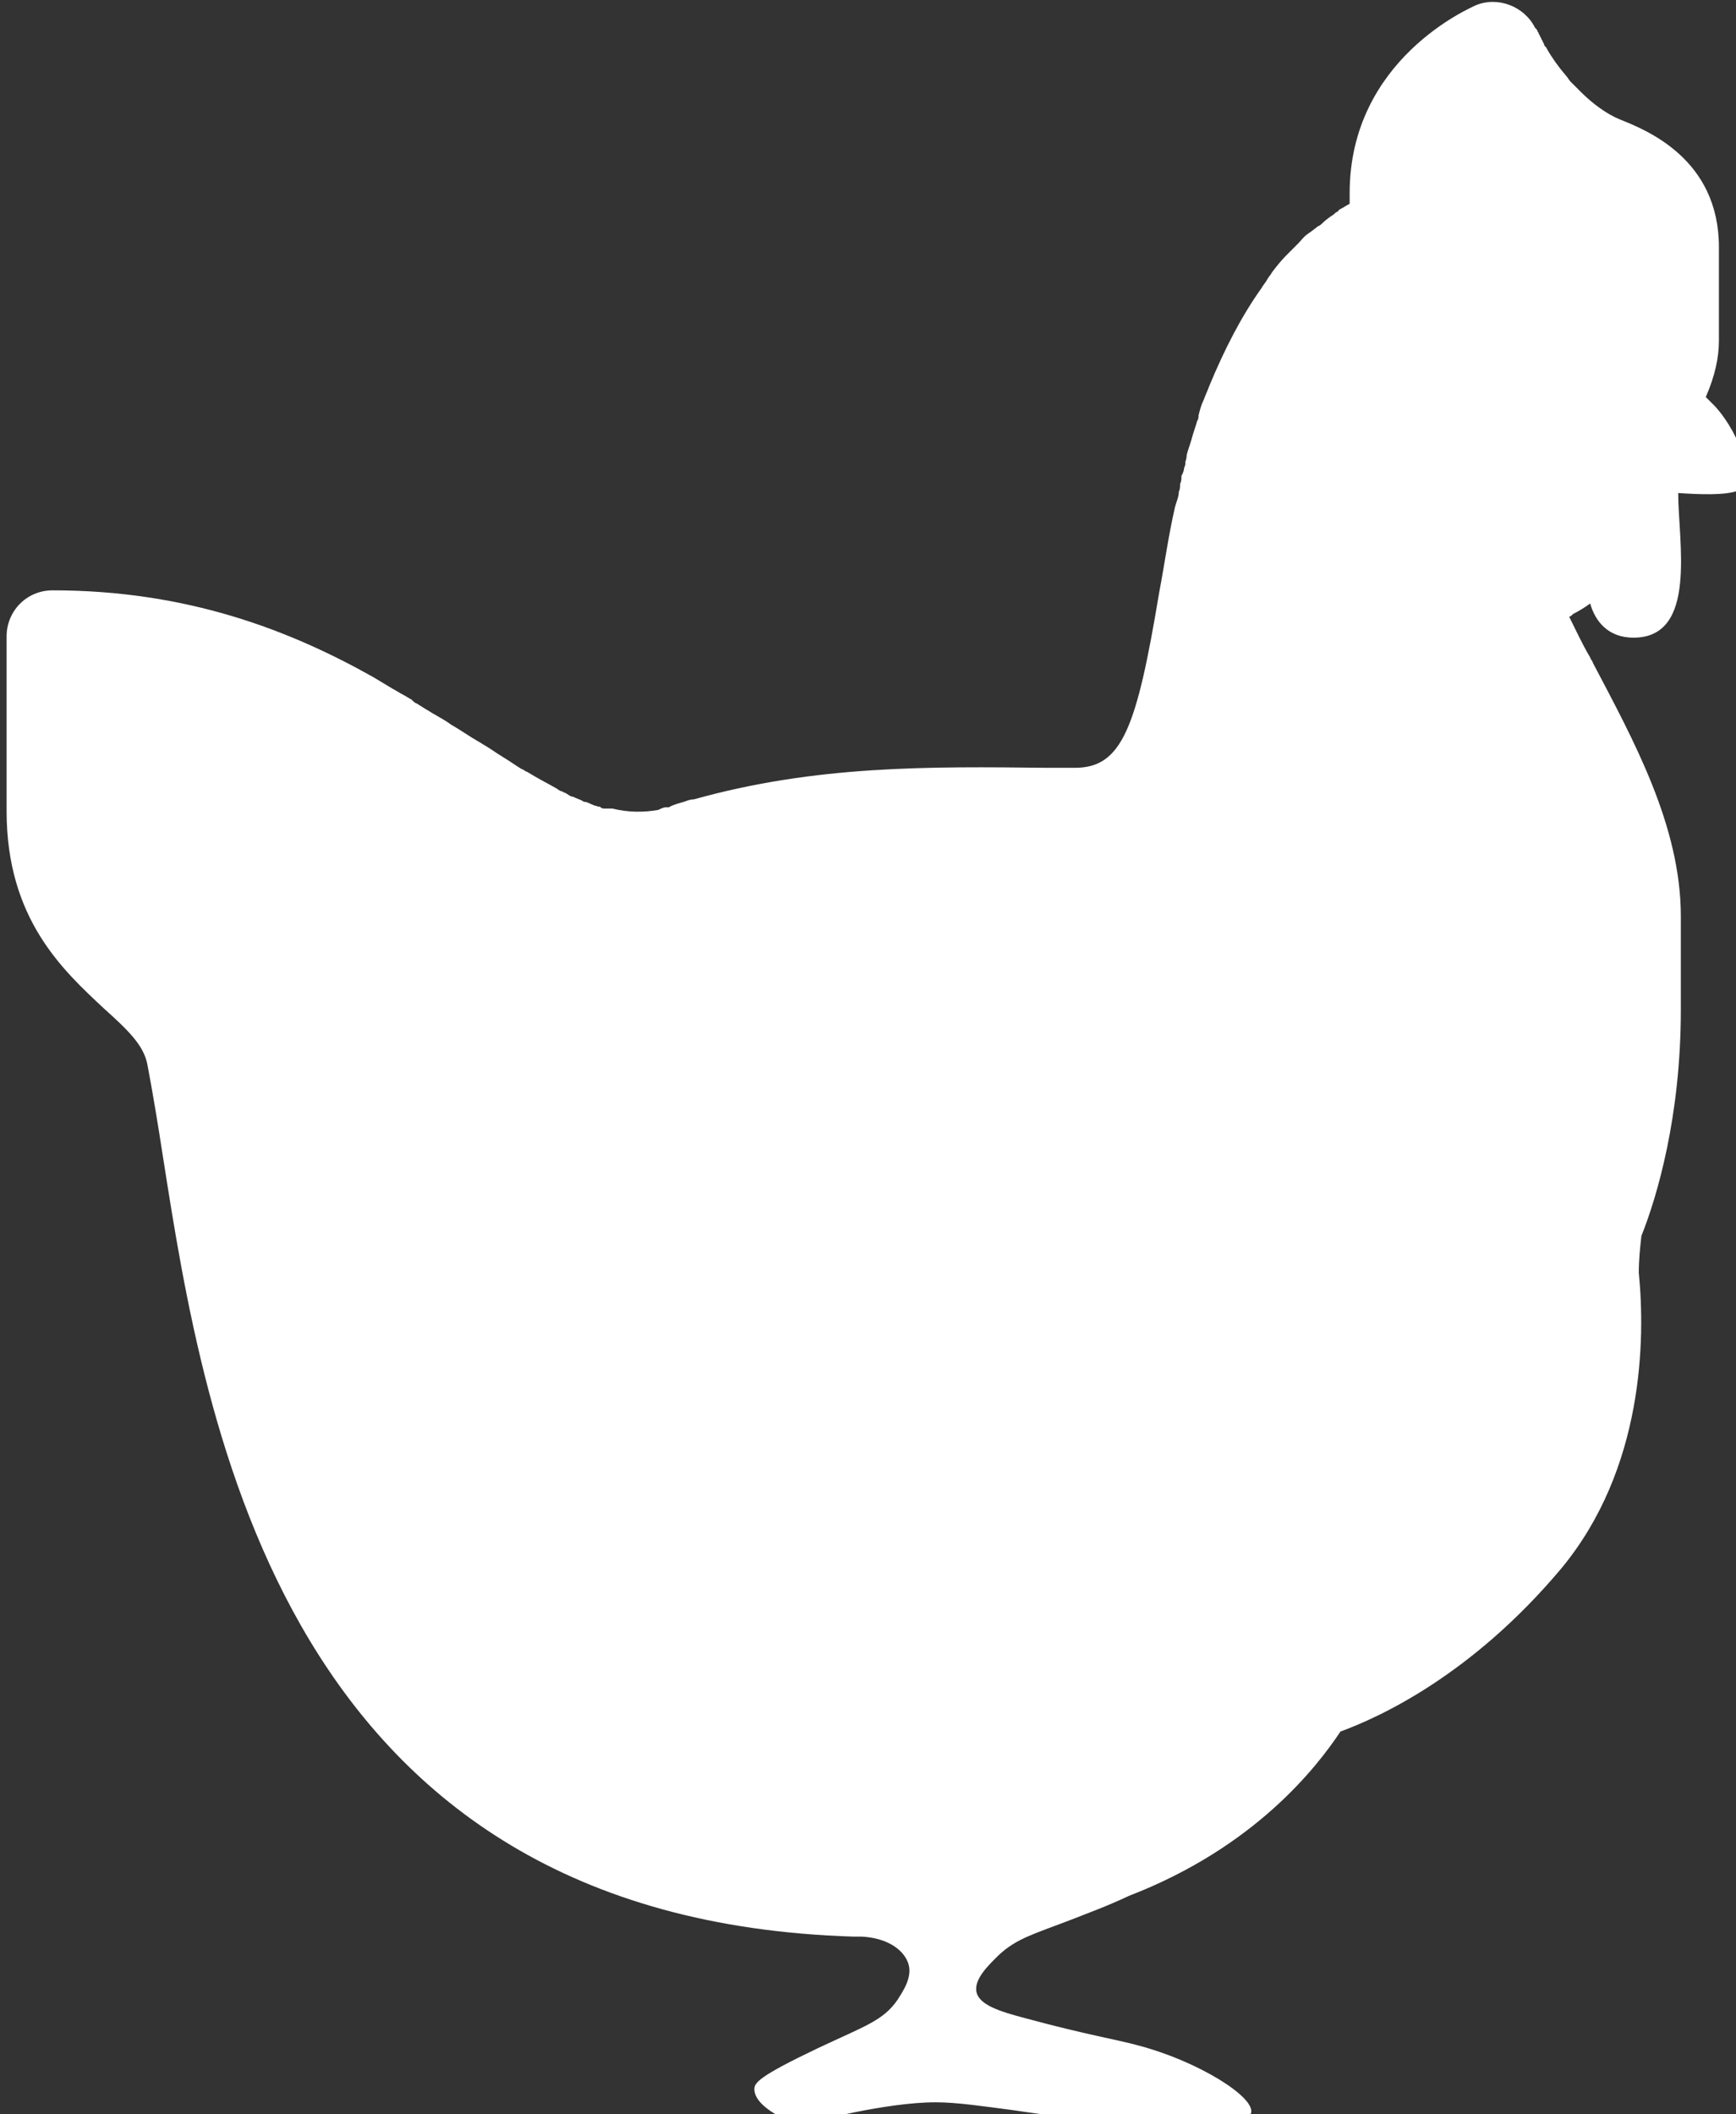 <?xml version="1.0" encoding="UTF-8"?> <svg xmlns="http://www.w3.org/2000/svg" id="Layer_2" data-name="Layer 2" viewBox="0 0 13.21 16.08"><rect x="0" y="0" width="13.21" height="16.08" fill="#333333" stroke="none"/><defs><style> .cls-1 { fill: #fff; } </style></defs><g id="Layer_1-2" data-name="Layer 1"><path class="cls-1" d="m12.98,3.02c.07-.16.1-.3.1-.43v-.71c0-.67-.55-.89-.75-.97-.1-.04-.21-.12-.3-.21,0,0,0,0-.01-.01-.02-.02-.03-.03-.05-.05,0,0-.01-.01-.02-.02-.01-.01-.02-.03-.03-.04-.06-.07-.11-.14-.15-.21,0-.01-.02-.02-.02-.03,0,0,0-.01-.01-.02,0,0,0-.01-.01-.02,0,0,0-.01-.01-.02h0s0-.01-.01-.02c0,0,0,0,0,0h0s0-.01-.01-.02c0-.01-.01-.02-.02-.03-.08-.16-.28-.24-.45-.17-.04.02-.96.41-.96,1.43,0,.03,0,.05,0,.08-.02.01-.05.03-.07.04,0,0-.02.01-.02.02-.01,0-.02.01-.03.02-.03.02-.06.04-.09.07,0,0-.02.02-.03.02t0,0s-.05.04-.08.06c-.03.02-.05.05-.07.07,0,0-.02.02-.02.02,0,0-.02.02-.02.02-.02.02-.03.03-.05.05-.04.04-.08.09-.11.13-.01.02-.03.04-.04.06,0,0,0,0,0,0-.01.02-.03.04-.04.06-.15.21-.28.46-.4.75-.01.03-.03.07-.04.1-.02.04-.03.08-.04.12,0,.01,0,.03-.01.04-.01.04-.03.09-.04.13-.01.04-.03.09-.04.13h0s0,.03-.01.05c0,.02,0,.03-.01.05,0,.02-.01.04-.02.06,0,.02,0,.04-.01.06,0,.02,0,.04-.01.06,0,.04-.02.08-.03.12-.05.22-.08.44-.12.65-.17,1.02-.28,1.33-.64,1.33h-.21c-.9-.01-1.76-.02-2.69.24-.03,0-.05.01-.08.02h0s-.08.02-.11.04c0,0-.01,0-.02,0-.02,0-.04.01-.06.02-.11.02-.23.02-.35-.01,0,0-.02,0-.03,0,0,0,0,0,0,0,0,0-.02,0-.03,0-.01,0-.02,0-.03-.01s-.02,0-.03-.01c-.02,0-.05-.02-.08-.03-.01,0-.02,0-.03-.01-.02-.01-.05-.02-.07-.03-.02,0-.04-.02-.06-.03,0,0-.01,0-.02-.01-.01,0-.03-.01-.04-.02-.07-.04-.15-.08-.23-.13-.01,0-.03-.02-.04-.02-.05-.03-.09-.06-.14-.09-.05-.03-.09-.06-.14-.09-.02-.01-.03-.02-.05-.03-.07-.04-.14-.09-.21-.13-.04-.03-.08-.05-.13-.08-.02-.01-.03-.02-.05-.03h0s-.05-.03-.08-.05c-.01,0-.03-.02-.04-.03-.02-.01-.05-.03-.07-.04-.02-.01-.05-.03-.07-.04h0s-.1-.06-.15-.09c-.64-.36-1.42-.66-2.44-.66-.2,0-.35.16-.35.35v1.33c0,.82.43,1.21.74,1.5.19.17.3.28.33.42.04.21.08.45.12.71.32,2.04.91,5.8,5.26,5.93.02,0,.04,0,.06,0,.18.01.31.09.35.2.04.11-.05.23-.08.28-.11.16-.25.2-.61.37-.44.21-.48.26-.48.31,0,.14.28.26.34.26.03,0,.06,0,.1-.01,0,0,.56-.15.94-.15.16,0,.36.03.59.06.67.1.9.1,1.2.1.34,0,.59,0,.61-.08.03-.12-.4-.39-.85-.51-.18-.05-.39-.08-.87-.21-.19-.05-.35-.1-.37-.2-.02-.1.1-.21.17-.28.14-.13.27-.16.58-.28.1-.04.24-.09.41-.17.96-.37,1.43-.98,1.61-1.25.3-.11,1-.43,1.68-1.24.63-.76.64-1.75.59-2.25,0-.1.01-.19.02-.28.12-.3.3-.91.3-1.72v-.71c0-.69-.36-1.34-.67-1.93,0-.01-.02-.03-.02-.04-.06-.1-.11-.21-.16-.31.01,0,.02-.01.03-.02.04-.02.09-.05.13-.08.04.14.14.26.33.26.49,0,.34-.73.34-1.1.16.01.36.02.46-.02.13-.06.02-.42-.18-.64Z"></path></g></svg> 